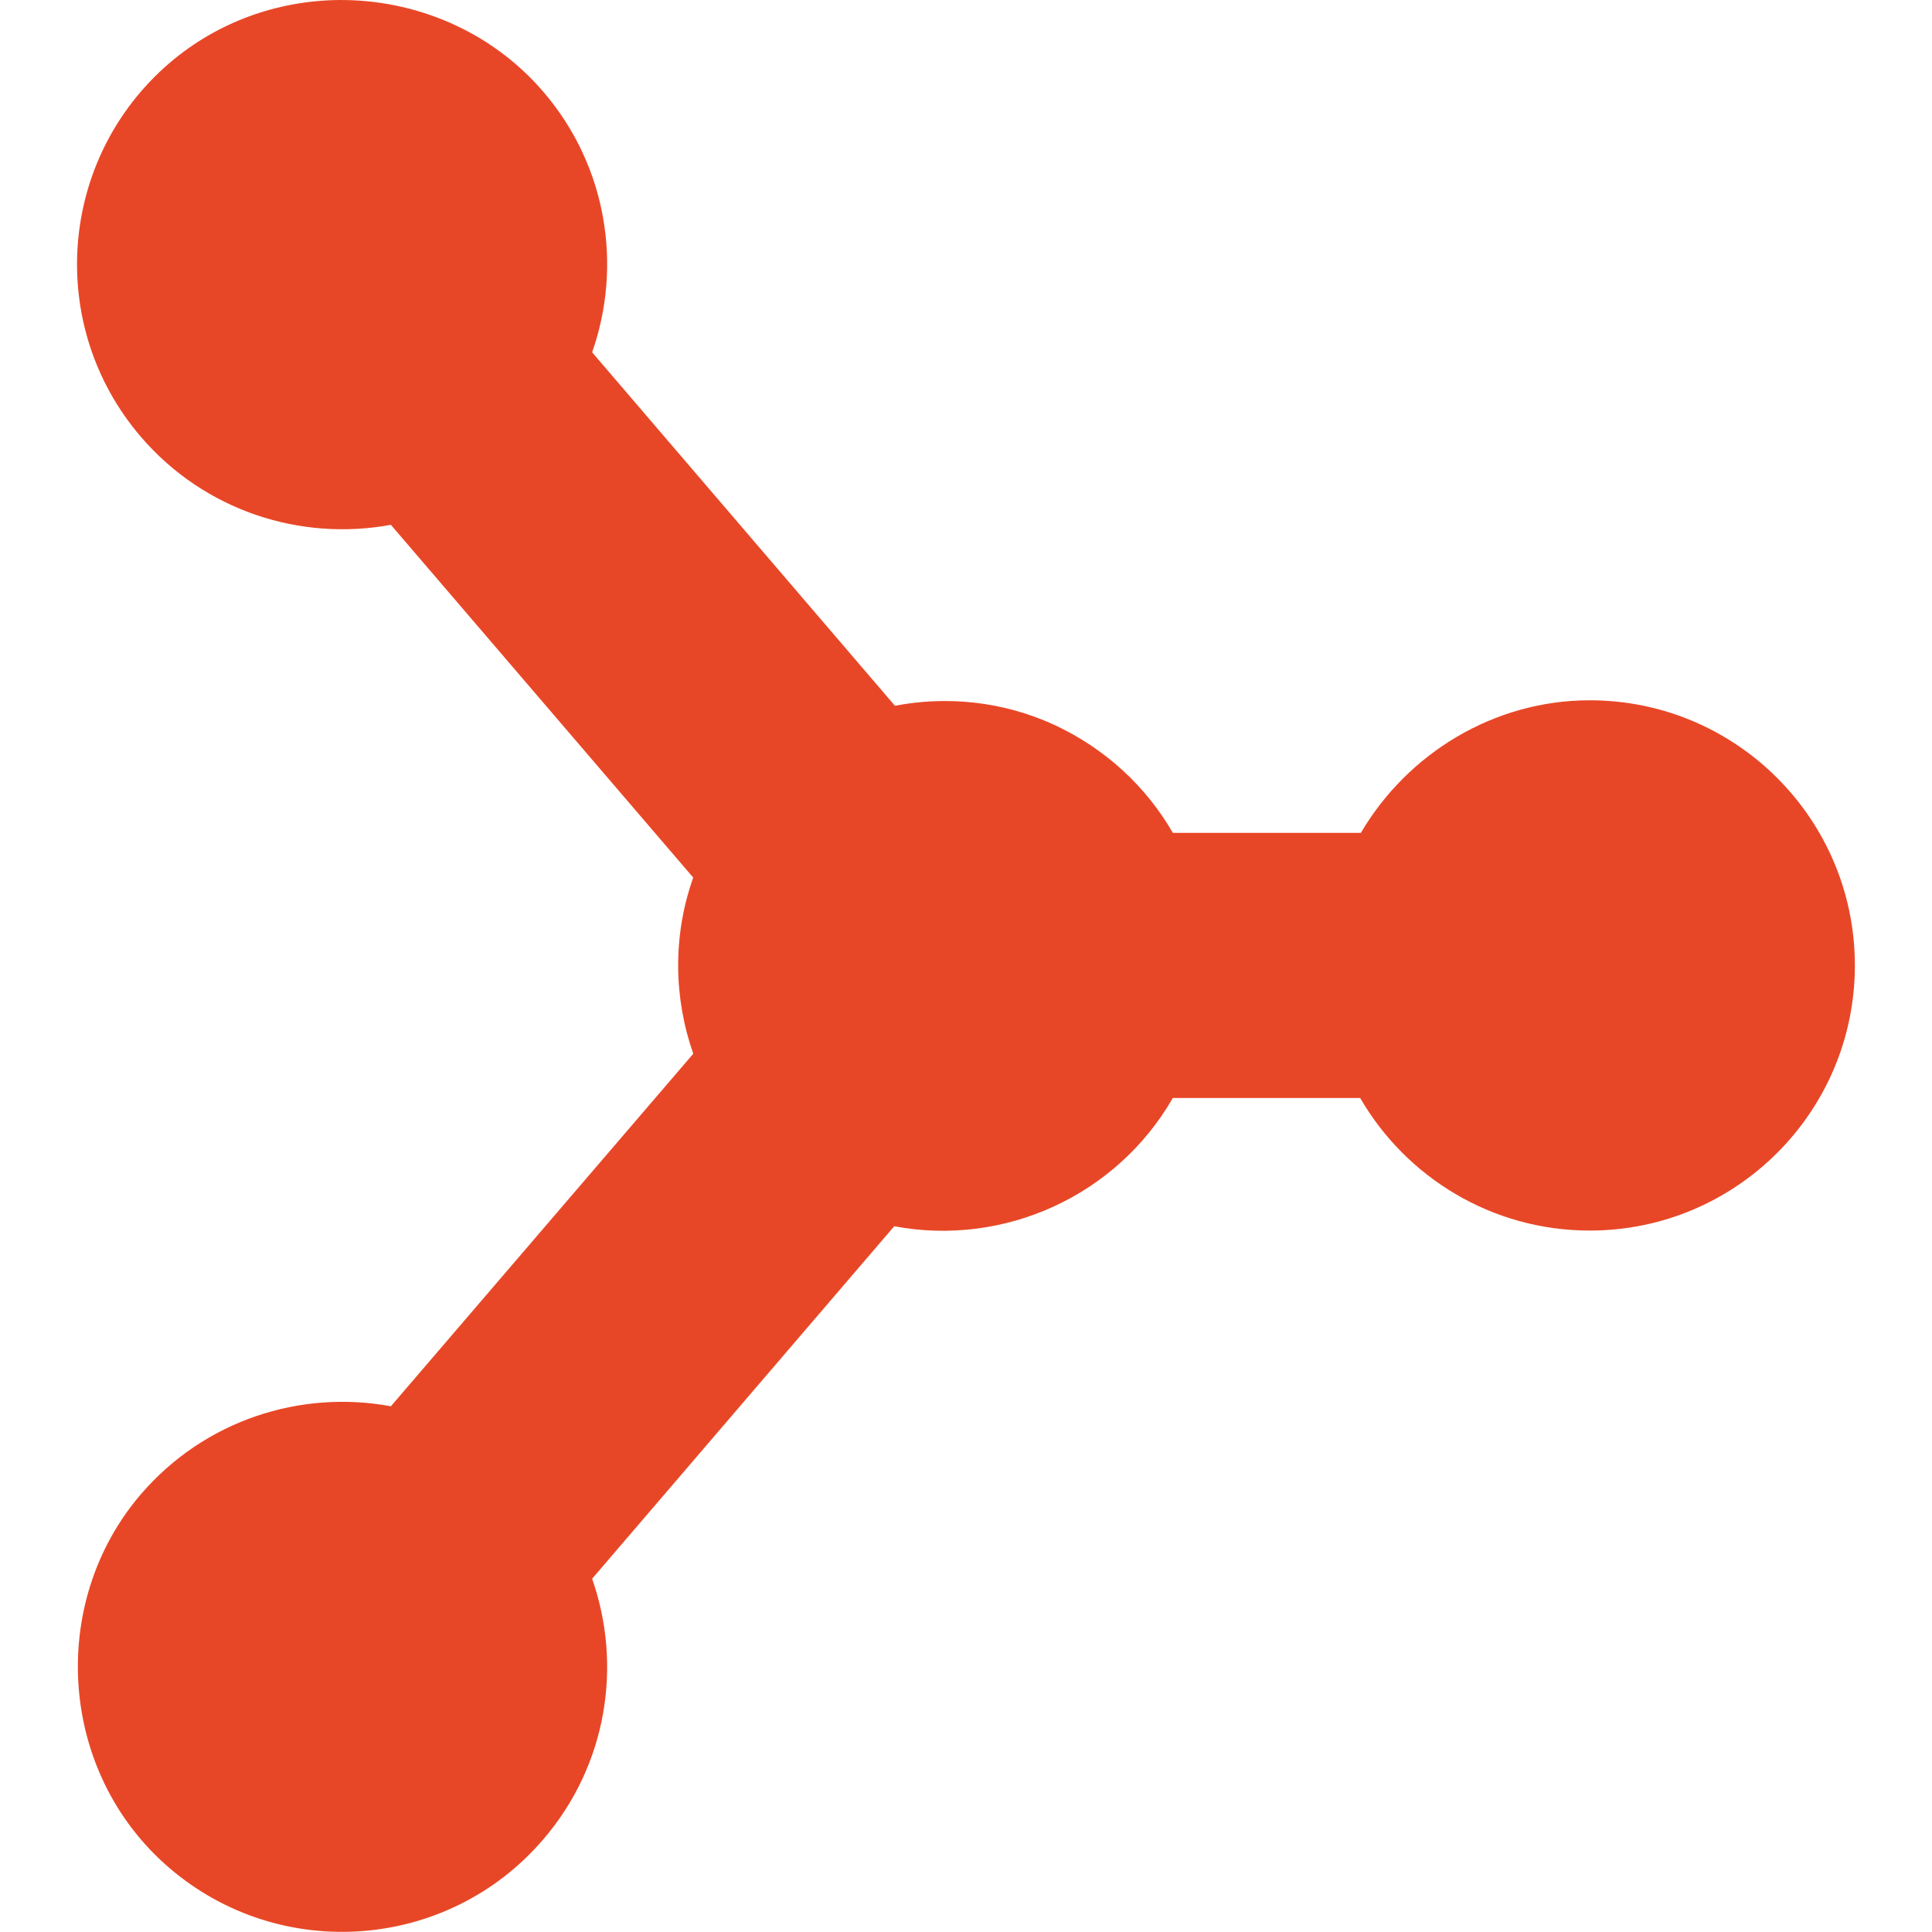 <?xml version="1.0" encoding="UTF-8" standalone="no"?>
<!-- Created with Inkscape (http://www.inkscape.org/) -->

<svg
   width="32"
   height="32"
   viewBox="0 0 8.467 8.467"
   version="1.1"
   id="svg1"
   xml:space="preserve"
   xmlns="http://www.w3.org/2000/svg"
   xmlns:svg="http://www.w3.org/2000/svg"><defs
     id="defs1" /><g
     id="layer1"><path
       id="path9"
       style="baseline-shift:baseline;display:inline;overflow:visible;vector-effect:none;fill:#e84727;fill-opacity:1;stroke-width:1;stroke-linecap:round;paint-order:stroke fill markers;enable-background:accumulate;stop-color:#000000"
       d="M 1.48,1.0324357e-4 C 1.218,0.004 0.956,0.094 0.743,0.276 0.256,0.694 0.2,1.427 0.617,1.914 0.897,2.24 1.318,2.373 1.713,2.3 l 1.325,1.546 c -0.091,0.257 -0.085,0.529 2.273e-4,0.772 L 1.713,6.163 C 1.318,6.09 0.897,6.223 0.617,6.549 0.209,7.025 0.256,7.77 0.743,8.187 1.23,8.604 1.964,8.548 2.381,8.061 2.661,7.735 2.728,7.298 2.595,6.919 c -2.41e-5,-6.87e-5 2.42e-5,-1.574e-4 0,-2.264e-4 L 3.919,5.374 C 4.397,5.464 4.891,5.244 5.14,4.812 h 0.821 c 0.201,0.347 0.577,0.581 1.006,0.581 0.641,0 1.162,-0.52 1.162,-1.162 0,-0.641 -0.52,-1.162 -1.162,-1.162 -0.421,0 -0.799,0.234 -1.003,0.581 H 5.14 C 5.024,3.449 4.846,3.281 4.619,3.176 4.396,3.074 4.152,3.049 3.922,3.093 L 2.595,1.544 C 2.728,1.166 2.661,0.728 2.381,0.402 2.151,0.134 1.816,-0.004 1.48,1.0324357e-4 Z" /></g></svg>
